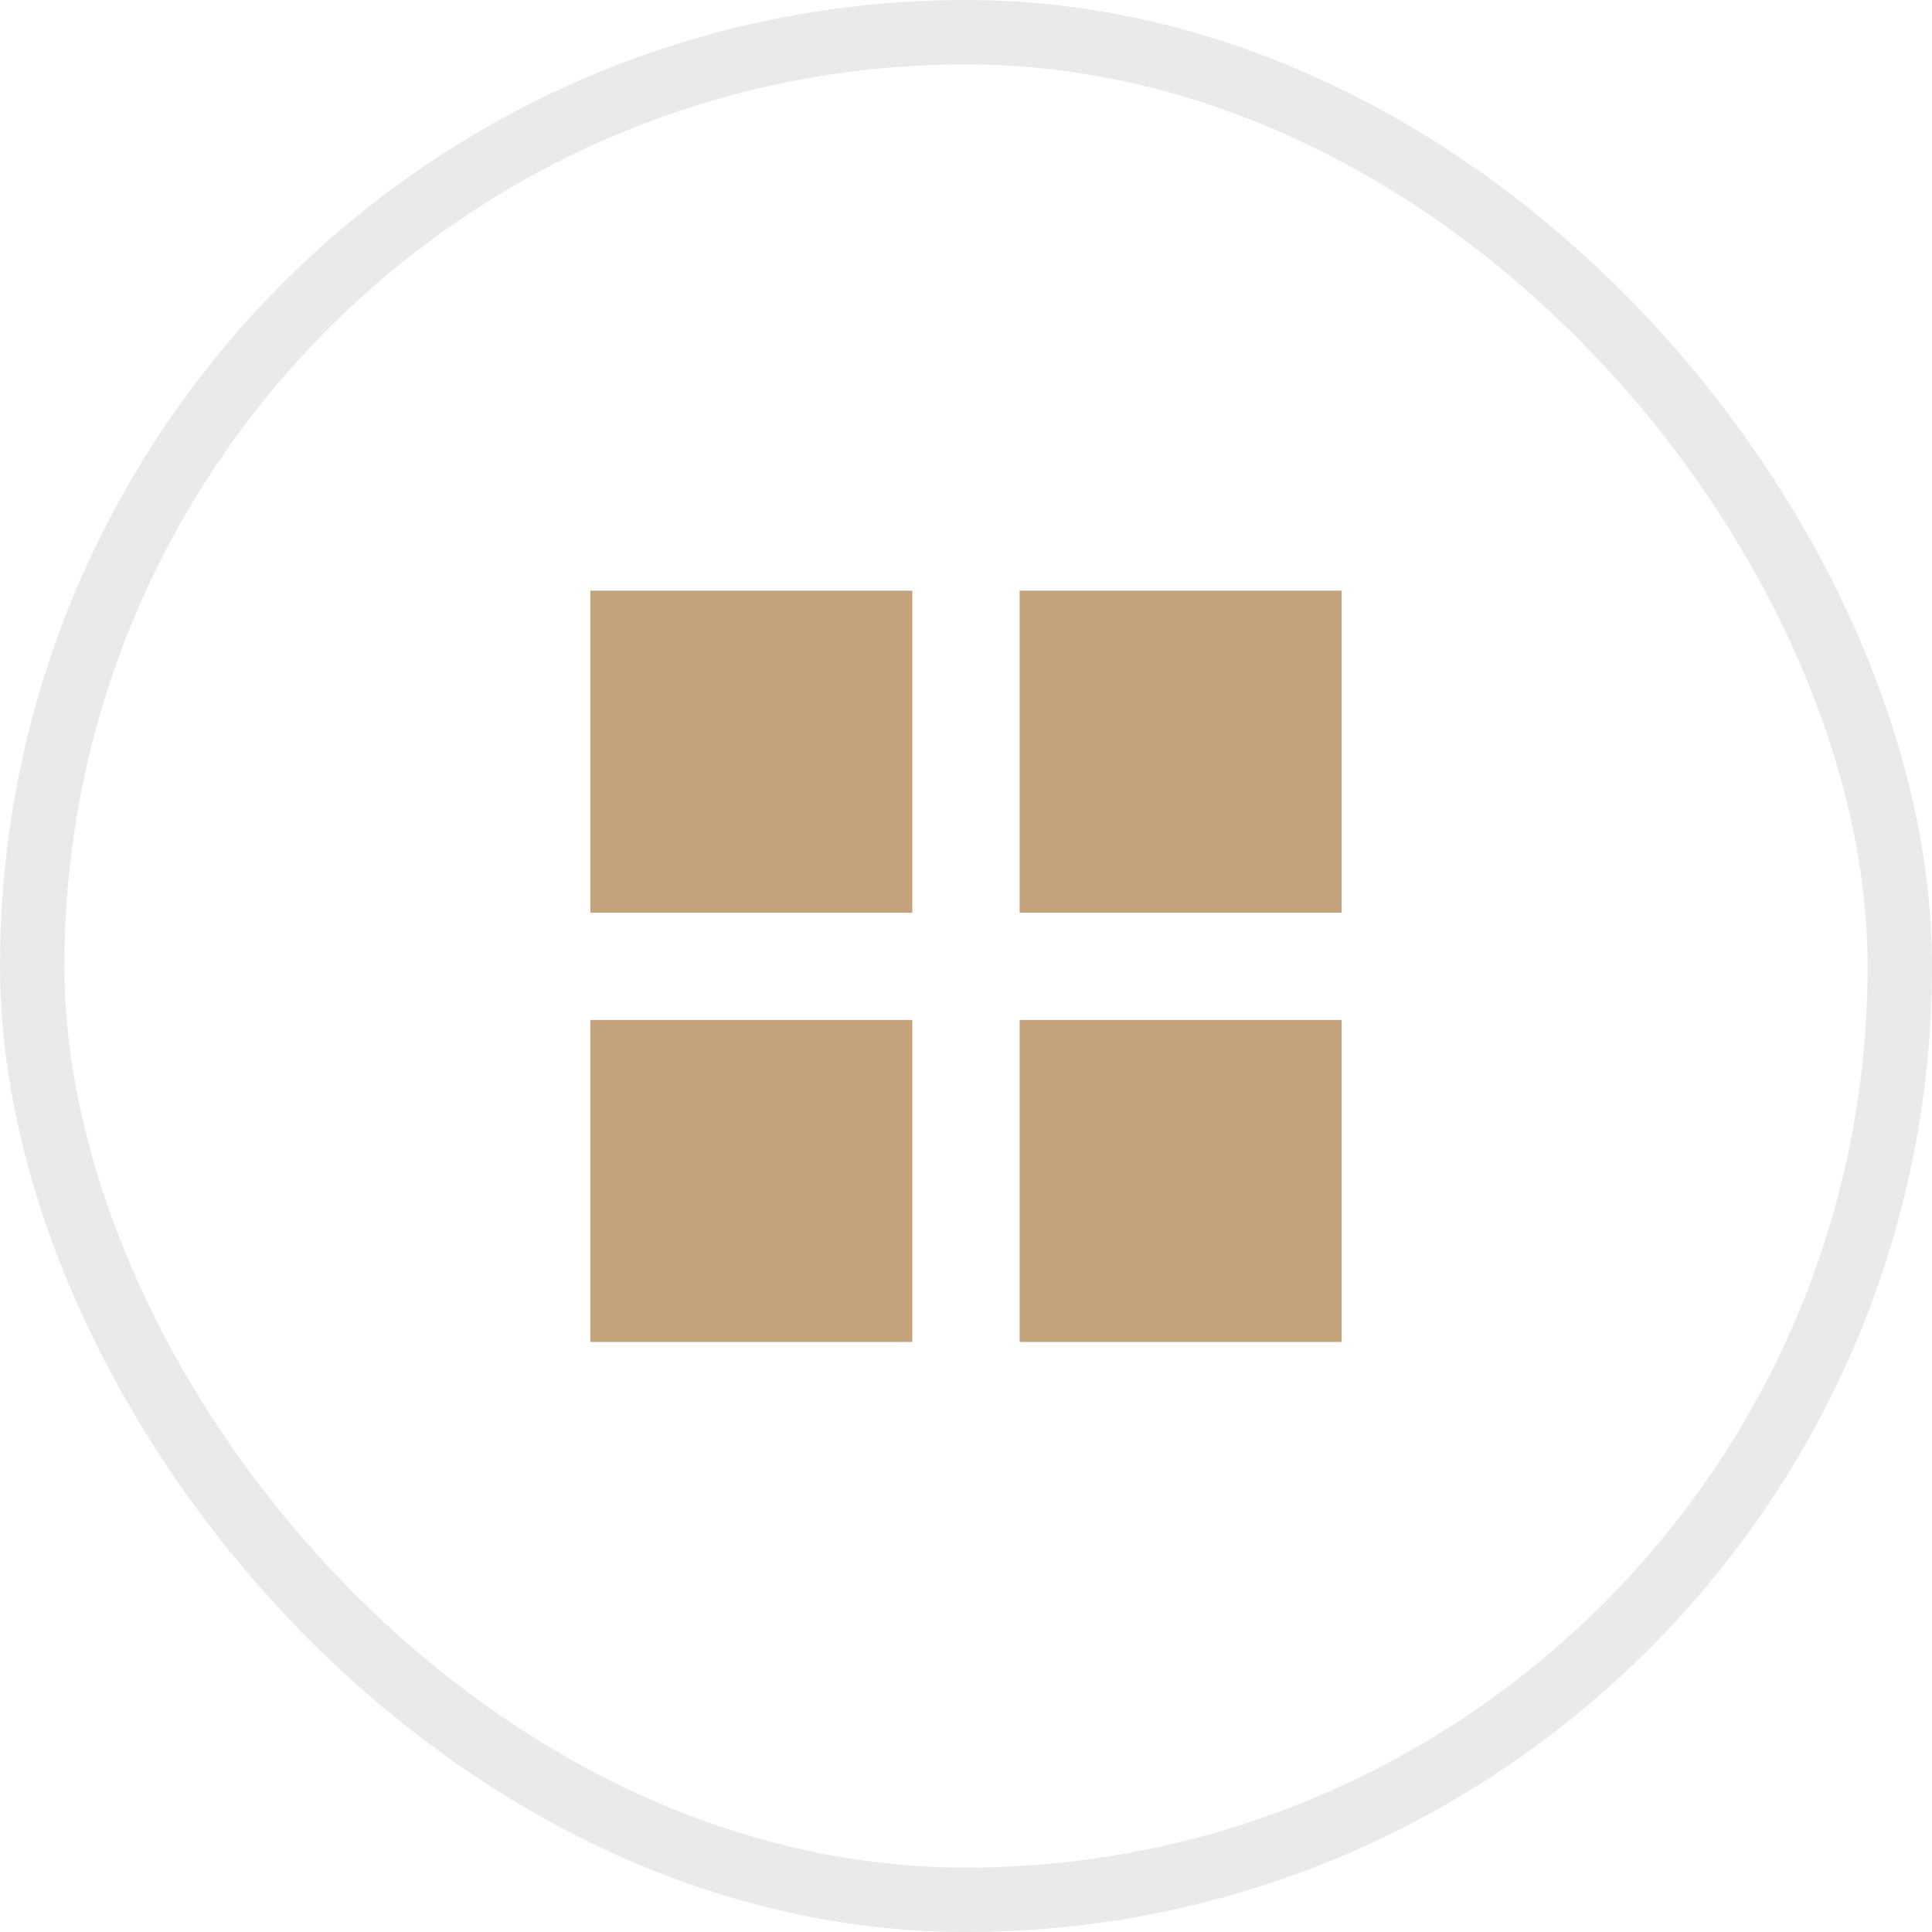 <svg xmlns="http://www.w3.org/2000/svg" width="30" height="30" viewBox="0 0 30 30" fill="none"><rect x="0.5" y="0.5" width="29" height="29" rx="14.5" stroke="#2B2C37" stroke-opacity="0.1"></rect><path d="M20.833 20.838H15.833V15.838H20.833V20.838ZM14.166 20.838H9.166V15.838H14.166V20.838ZM20.833 14.172H15.833V9.172H20.833V14.172ZM14.166 14.172H9.166V9.172H14.166V14.172Z" fill="#C4A27C"></path></svg>